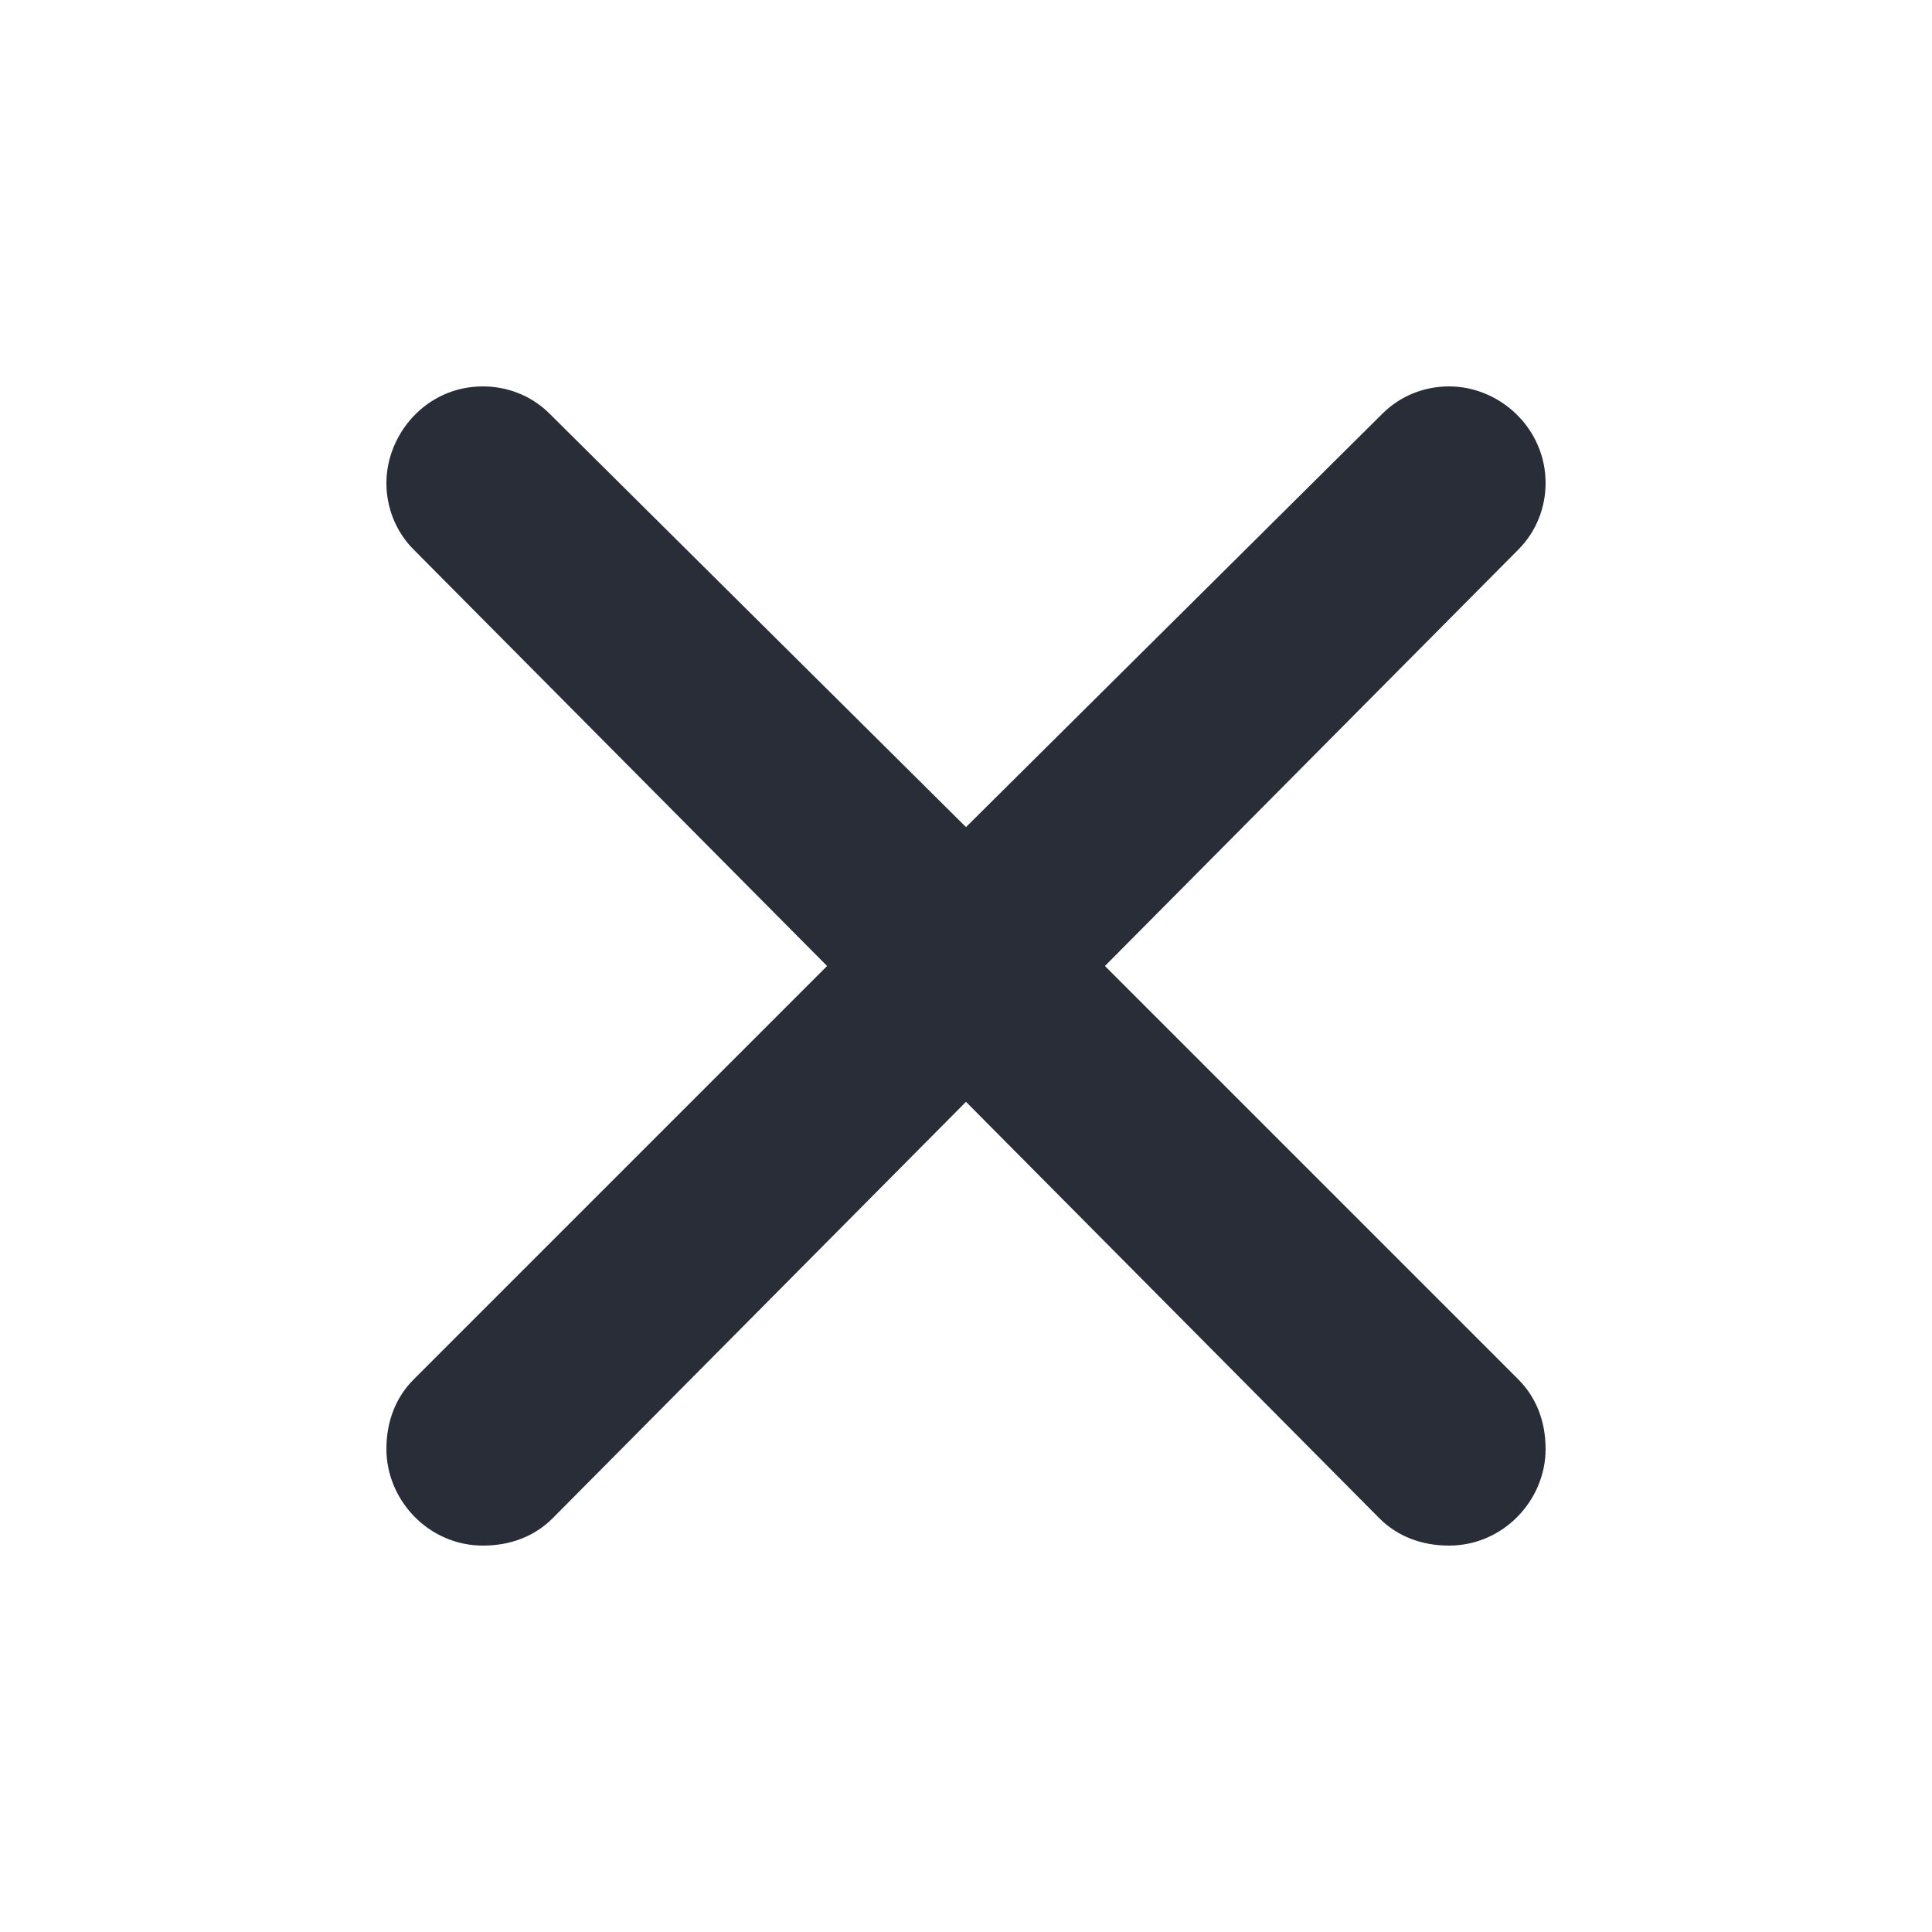 <?xml version="1.0" encoding="UTF-8"?>
<svg width="20px" height="20px" viewBox="0 0 20 20" version="1.1" xmlns="http://www.w3.org/2000/svg" xmlns:xlink="http://www.w3.org/1999/xlink">
    <title>D9687963-3F39-4DA9-A32A-5DA4DBEAB85F</title>
    <g id="BC-Upsell" stroke="none" stroke-width="1" fill="none" fill-rule="evenodd">
        <g id="980_bahn.de_BC-Upsell" transform="translate(-936, -18)" fill="#282D37">
            <g id="🎨-Color" transform="translate(936, 18)">
                <path d="M4,15 C4,14.719 4.094,14.469 4.281,14.281 L8.562,10 L4.281,5.688 C4.094,5.5 4,5.25 4,5 C4,4.5 4.406,4 5,4 C5.25,4 5.5,4.094 5.688,4.281 L10,8.562 L14.312,4.281 C14.5,4.094 14.75,4 15,4 C15.531,4 16,4.438 16,5 C16,5.25 15.906,5.5 15.719,5.688 L11.438,10 L15.719,14.281 C15.906,14.469 16,14.719 16,15 C16,15.531 15.562,16 15,16 C14.719,16 14.469,15.906 14.281,15.719 L10,11.406 L5.719,15.719 C5.531,15.906 5.281,16 5,16 C4.438,16 4,15.531 4,15 Z"></path>
            </g>
        </g>
    </g>
</svg>